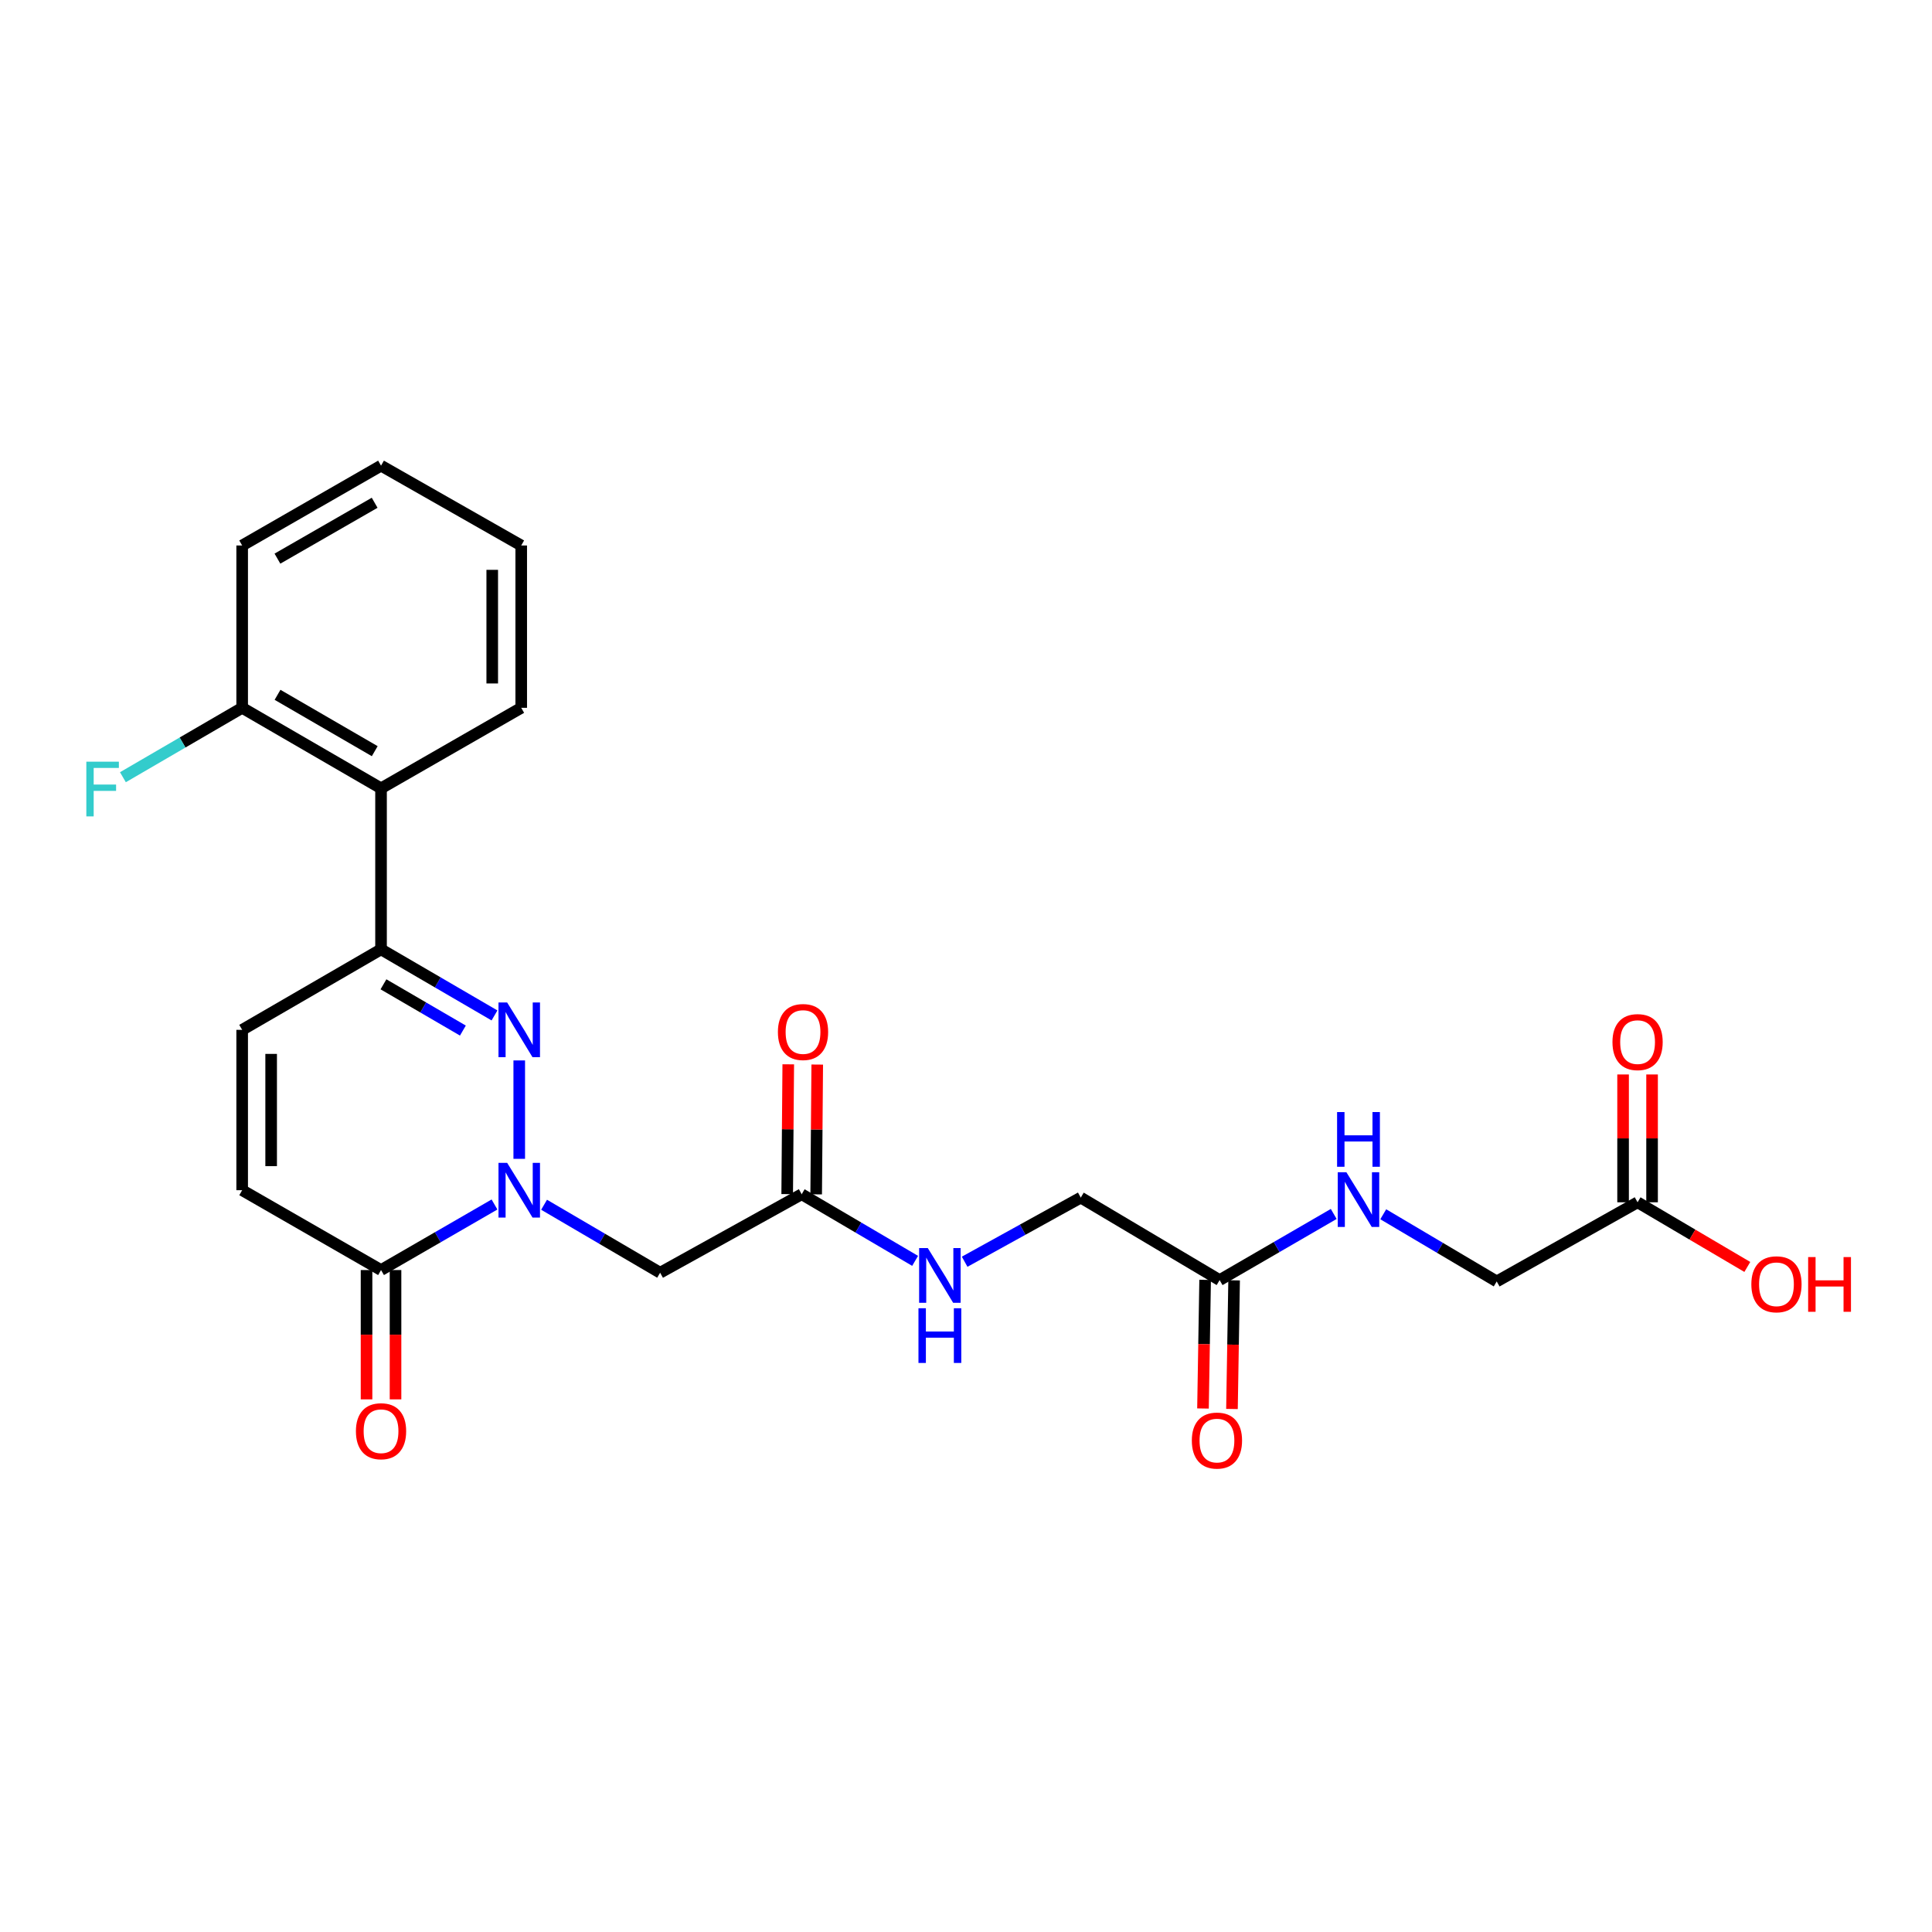 <?xml version='1.0' encoding='iso-8859-1'?>
<svg version='1.1' baseProfile='full'
              xmlns='http://www.w3.org/2000/svg'
                      xmlns:rdkit='http://www.rdkit.org/xml'
                      xmlns:xlink='http://www.w3.org/1999/xlink'
                  xml:space='preserve'
width='1000px' height='1000px' viewBox='0 0 1000 1000'>
<!-- END OF HEADER -->
<rect style='opacity:1.0;fill:#FFFFFF;stroke:none' width='1000' height='1000' x='0' y='0'> </rect>
<path class='bond-0' d='M 268.759,599.809 L 268.759,548.877' style='fill:none;fill-rule:evenodd;stroke:#0000FF;stroke-width:6px;stroke-linecap:butt;stroke-linejoin:miter;stroke-opacity:1' />
<path class='bond-2' d='M 255.953,623.443 L 226.588,640.409' style='fill:none;fill-rule:evenodd;stroke:#0000FF;stroke-width:6px;stroke-linecap:butt;stroke-linejoin:miter;stroke-opacity:1' />
<path class='bond-2' d='M 226.588,640.409 L 197.223,657.376' style='fill:none;fill-rule:evenodd;stroke:#000000;stroke-width:6px;stroke-linecap:butt;stroke-linejoin:miter;stroke-opacity:1' />
<path class='bond-3' d='M 281.612,623.573 L 311.645,641.166' style='fill:none;fill-rule:evenodd;stroke:#0000FF;stroke-width:6px;stroke-linecap:butt;stroke-linejoin:miter;stroke-opacity:1' />
<path class='bond-3' d='M 311.645,641.166 L 341.679,658.759' style='fill:none;fill-rule:evenodd;stroke:#000000;stroke-width:6px;stroke-linecap:butt;stroke-linejoin:miter;stroke-opacity:1' />
<path class='bond-1' d='M 255.949,525.587 L 226.586,508.485' style='fill:none;fill-rule:evenodd;stroke:#0000FF;stroke-width:6px;stroke-linecap:butt;stroke-linejoin:miter;stroke-opacity:1' />
<path class='bond-1' d='M 226.586,508.485 L 197.223,491.383' style='fill:none;fill-rule:evenodd;stroke:#000000;stroke-width:6px;stroke-linecap:butt;stroke-linejoin:miter;stroke-opacity:1' />
<path class='bond-1' d='M 239.59,533.42 L 219.035,521.449' style='fill:none;fill-rule:evenodd;stroke:#0000FF;stroke-width:6px;stroke-linecap:butt;stroke-linejoin:miter;stroke-opacity:1' />
<path class='bond-1' d='M 219.035,521.449 L 198.481,509.477' style='fill:none;fill-rule:evenodd;stroke:#000000;stroke-width:6px;stroke-linecap:butt;stroke-linejoin:miter;stroke-opacity:1' />
<path class='bond-4' d='M 197.223,491.383 L 197.223,408.037' style='fill:none;fill-rule:evenodd;stroke:#000000;stroke-width:6px;stroke-linecap:butt;stroke-linejoin:miter;stroke-opacity:1' />
<path class='bond-25' d='M 197.223,491.383 L 125.345,533.048' style='fill:none;fill-rule:evenodd;stroke:#000000;stroke-width:6px;stroke-linecap:butt;stroke-linejoin:miter;stroke-opacity:1' />
<path class='bond-6' d='M 197.223,657.376 L 125.345,616.044' style='fill:none;fill-rule:evenodd;stroke:#000000;stroke-width:6px;stroke-linecap:butt;stroke-linejoin:miter;stroke-opacity:1' />
<path class='bond-13' d='M 189.721,657.376 L 189.721,690.843' style='fill:none;fill-rule:evenodd;stroke:#000000;stroke-width:6px;stroke-linecap:butt;stroke-linejoin:miter;stroke-opacity:1' />
<path class='bond-13' d='M 189.721,690.843 L 189.721,724.31' style='fill:none;fill-rule:evenodd;stroke:#FF0000;stroke-width:6px;stroke-linecap:butt;stroke-linejoin:miter;stroke-opacity:1' />
<path class='bond-13' d='M 204.724,657.376 L 204.724,690.843' style='fill:none;fill-rule:evenodd;stroke:#000000;stroke-width:6px;stroke-linecap:butt;stroke-linejoin:miter;stroke-opacity:1' />
<path class='bond-13' d='M 204.724,690.843 L 204.724,724.31' style='fill:none;fill-rule:evenodd;stroke:#FF0000;stroke-width:6px;stroke-linecap:butt;stroke-linejoin:miter;stroke-opacity:1' />
<path class='bond-7' d='M 341.679,658.759 L 414.948,618.136' style='fill:none;fill-rule:evenodd;stroke:#000000;stroke-width:6px;stroke-linecap:butt;stroke-linejoin:miter;stroke-opacity:1' />
<path class='bond-11' d='M 197.223,408.037 L 125.345,366.363' style='fill:none;fill-rule:evenodd;stroke:#000000;stroke-width:6px;stroke-linecap:butt;stroke-linejoin:miter;stroke-opacity:1' />
<path class='bond-11' d='M 193.966,388.807 L 143.651,359.636' style='fill:none;fill-rule:evenodd;stroke:#000000;stroke-width:6px;stroke-linecap:butt;stroke-linejoin:miter;stroke-opacity:1' />
<path class='bond-21' d='M 197.223,408.037 L 269.784,366.363' style='fill:none;fill-rule:evenodd;stroke:#000000;stroke-width:6px;stroke-linecap:butt;stroke-linejoin:miter;stroke-opacity:1' />
<path class='bond-5' d='M 125.345,533.048 L 125.345,616.044' style='fill:none;fill-rule:evenodd;stroke:#000000;stroke-width:6px;stroke-linecap:butt;stroke-linejoin:miter;stroke-opacity:1' />
<path class='bond-5' d='M 140.347,545.497 L 140.347,603.595' style='fill:none;fill-rule:evenodd;stroke:#000000;stroke-width:6px;stroke-linecap:butt;stroke-linejoin:miter;stroke-opacity:1' />
<path class='bond-10' d='M 414.948,618.136 L 444.305,635.38' style='fill:none;fill-rule:evenodd;stroke:#000000;stroke-width:6px;stroke-linecap:butt;stroke-linejoin:miter;stroke-opacity:1' />
<path class='bond-10' d='M 444.305,635.38 L 473.663,652.624' style='fill:none;fill-rule:evenodd;stroke:#0000FF;stroke-width:6px;stroke-linecap:butt;stroke-linejoin:miter;stroke-opacity:1' />
<path class='bond-14' d='M 422.449,618.198 L 422.726,584.605' style='fill:none;fill-rule:evenodd;stroke:#000000;stroke-width:6px;stroke-linecap:butt;stroke-linejoin:miter;stroke-opacity:1' />
<path class='bond-14' d='M 422.726,584.605 L 423.002,551.013' style='fill:none;fill-rule:evenodd;stroke:#FF0000;stroke-width:6px;stroke-linecap:butt;stroke-linejoin:miter;stroke-opacity:1' />
<path class='bond-14' d='M 407.448,618.074 L 407.724,584.482' style='fill:none;fill-rule:evenodd;stroke:#000000;stroke-width:6px;stroke-linecap:butt;stroke-linejoin:miter;stroke-opacity:1' />
<path class='bond-14' d='M 407.724,584.482 L 408.001,550.889' style='fill:none;fill-rule:evenodd;stroke:#FF0000;stroke-width:6px;stroke-linecap:butt;stroke-linejoin:miter;stroke-opacity:1' />
<path class='bond-8' d='M 631.274,662.576 L 559.404,619.878' style='fill:none;fill-rule:evenodd;stroke:#000000;stroke-width:6px;stroke-linecap:butt;stroke-linejoin:miter;stroke-opacity:1' />
<path class='bond-12' d='M 631.274,662.576 L 660.805,645.459' style='fill:none;fill-rule:evenodd;stroke:#000000;stroke-width:6px;stroke-linecap:butt;stroke-linejoin:miter;stroke-opacity:1' />
<path class='bond-12' d='M 660.805,645.459 L 690.335,628.341' style='fill:none;fill-rule:evenodd;stroke:#0000FF;stroke-width:6px;stroke-linecap:butt;stroke-linejoin:miter;stroke-opacity:1' />
<path class='bond-15' d='M 623.774,662.451 L 623.219,695.744' style='fill:none;fill-rule:evenodd;stroke:#000000;stroke-width:6px;stroke-linecap:butt;stroke-linejoin:miter;stroke-opacity:1' />
<path class='bond-15' d='M 623.219,695.744 L 622.664,729.036' style='fill:none;fill-rule:evenodd;stroke:#FF0000;stroke-width:6px;stroke-linecap:butt;stroke-linejoin:miter;stroke-opacity:1' />
<path class='bond-15' d='M 638.774,662.702 L 638.219,695.994' style='fill:none;fill-rule:evenodd;stroke:#000000;stroke-width:6px;stroke-linecap:butt;stroke-linejoin:miter;stroke-opacity:1' />
<path class='bond-15' d='M 638.219,695.994 L 637.664,729.286' style='fill:none;fill-rule:evenodd;stroke:#FF0000;stroke-width:6px;stroke-linecap:butt;stroke-linejoin:miter;stroke-opacity:1' />
<path class='bond-9' d='M 847.608,622.303 L 774.697,663.268' style='fill:none;fill-rule:evenodd;stroke:#000000;stroke-width:6px;stroke-linecap:butt;stroke-linejoin:miter;stroke-opacity:1' />
<path class='bond-16' d='M 855.109,622.303 L 855.109,589.223' style='fill:none;fill-rule:evenodd;stroke:#000000;stroke-width:6px;stroke-linecap:butt;stroke-linejoin:miter;stroke-opacity:1' />
<path class='bond-16' d='M 855.109,589.223 L 855.109,556.142' style='fill:none;fill-rule:evenodd;stroke:#FF0000;stroke-width:6px;stroke-linecap:butt;stroke-linejoin:miter;stroke-opacity:1' />
<path class='bond-16' d='M 840.107,622.303 L 840.107,589.223' style='fill:none;fill-rule:evenodd;stroke:#000000;stroke-width:6px;stroke-linecap:butt;stroke-linejoin:miter;stroke-opacity:1' />
<path class='bond-16' d='M 840.107,589.223 L 840.107,556.142' style='fill:none;fill-rule:evenodd;stroke:#FF0000;stroke-width:6px;stroke-linecap:butt;stroke-linejoin:miter;stroke-opacity:1' />
<path class='bond-20' d='M 847.608,622.303 L 876.008,639.037' style='fill:none;fill-rule:evenodd;stroke:#000000;stroke-width:6px;stroke-linecap:butt;stroke-linejoin:miter;stroke-opacity:1' />
<path class='bond-20' d='M 876.008,639.037 L 904.408,655.771' style='fill:none;fill-rule:evenodd;stroke:#FF0000;stroke-width:6px;stroke-linecap:butt;stroke-linejoin:miter;stroke-opacity:1' />
<path class='bond-17' d='M 499.299,653.07 L 529.352,636.474' style='fill:none;fill-rule:evenodd;stroke:#0000FF;stroke-width:6px;stroke-linecap:butt;stroke-linejoin:miter;stroke-opacity:1' />
<path class='bond-17' d='M 529.352,636.474 L 559.404,619.878' style='fill:none;fill-rule:evenodd;stroke:#000000;stroke-width:6px;stroke-linecap:butt;stroke-linejoin:miter;stroke-opacity:1' />
<path class='bond-19' d='M 125.345,366.363 L 94.481,384.325' style='fill:none;fill-rule:evenodd;stroke:#000000;stroke-width:6px;stroke-linecap:butt;stroke-linejoin:miter;stroke-opacity:1' />
<path class='bond-19' d='M 94.481,384.325 L 63.618,402.287' style='fill:none;fill-rule:evenodd;stroke:#33CCCC;stroke-width:6px;stroke-linecap:butt;stroke-linejoin:miter;stroke-opacity:1' />
<path class='bond-22' d='M 125.345,366.363 L 125.345,282.342' style='fill:none;fill-rule:evenodd;stroke:#000000;stroke-width:6px;stroke-linecap:butt;stroke-linejoin:miter;stroke-opacity:1' />
<path class='bond-18' d='M 715.971,628.501 L 745.334,645.884' style='fill:none;fill-rule:evenodd;stroke:#0000FF;stroke-width:6px;stroke-linecap:butt;stroke-linejoin:miter;stroke-opacity:1' />
<path class='bond-18' d='M 745.334,645.884 L 774.697,663.268' style='fill:none;fill-rule:evenodd;stroke:#000000;stroke-width:6px;stroke-linecap:butt;stroke-linejoin:miter;stroke-opacity:1' />
<path class='bond-23' d='M 269.784,366.363 L 269.784,282.342' style='fill:none;fill-rule:evenodd;stroke:#000000;stroke-width:6px;stroke-linecap:butt;stroke-linejoin:miter;stroke-opacity:1' />
<path class='bond-23' d='M 254.782,353.76 L 254.782,294.945' style='fill:none;fill-rule:evenodd;stroke:#000000;stroke-width:6px;stroke-linecap:butt;stroke-linejoin:miter;stroke-opacity:1' />
<path class='bond-26' d='M 125.345,282.342 L 197.223,241.027' style='fill:none;fill-rule:evenodd;stroke:#000000;stroke-width:6px;stroke-linecap:butt;stroke-linejoin:miter;stroke-opacity:1' />
<path class='bond-26' d='M 143.603,289.151 L 193.917,260.231' style='fill:none;fill-rule:evenodd;stroke:#000000;stroke-width:6px;stroke-linecap:butt;stroke-linejoin:miter;stroke-opacity:1' />
<path class='bond-24' d='M 269.784,282.342 L 197.223,241.027' style='fill:none;fill-rule:evenodd;stroke:#000000;stroke-width:6px;stroke-linecap:butt;stroke-linejoin:miter;stroke-opacity:1' />
<path  class='atom-0' d='M 262.499 601.884
L 271.779 616.884
Q 272.699 618.364, 274.179 621.044
Q 275.659 623.724, 275.739 623.884
L 275.739 601.884
L 279.499 601.884
L 279.499 630.204
L 275.619 630.204
L 265.659 613.804
Q 264.499 611.884, 263.259 609.684
Q 262.059 607.484, 261.699 606.804
L 261.699 630.204
L 258.019 630.204
L 258.019 601.884
L 262.499 601.884
' fill='#0000FF'/>
<path  class='atom-1' d='M 262.499 518.888
L 271.779 533.888
Q 272.699 535.368, 274.179 538.048
Q 275.659 540.728, 275.739 540.888
L 275.739 518.888
L 279.499 518.888
L 279.499 547.208
L 275.619 547.208
L 265.659 530.808
Q 264.499 528.888, 263.259 526.688
Q 262.059 524.488, 261.699 523.808
L 261.699 547.208
L 258.019 547.208
L 258.019 518.888
L 262.499 518.888
' fill='#0000FF'/>
<path  class='atom-11' d='M 480.216 645.991
L 489.496 660.991
Q 490.416 662.471, 491.896 665.151
Q 493.376 667.831, 493.456 667.991
L 493.456 645.991
L 497.216 645.991
L 497.216 674.311
L 493.336 674.311
L 483.376 657.911
Q 482.216 655.991, 480.976 653.791
Q 479.776 651.591, 479.416 650.911
L 479.416 674.311
L 475.736 674.311
L 475.736 645.991
L 480.216 645.991
' fill='#0000FF'/>
<path  class='atom-11' d='M 475.396 677.143
L 479.236 677.143
L 479.236 689.183
L 493.716 689.183
L 493.716 677.143
L 497.556 677.143
L 497.556 705.463
L 493.716 705.463
L 493.716 692.383
L 479.236 692.383
L 479.236 705.463
L 475.396 705.463
L 475.396 677.143
' fill='#0000FF'/>
<path  class='atom-13' d='M 696.892 606.752
L 706.172 621.752
Q 707.092 623.232, 708.572 625.912
Q 710.052 628.592, 710.132 628.752
L 710.132 606.752
L 713.892 606.752
L 713.892 635.072
L 710.012 635.072
L 700.052 618.672
Q 698.892 616.752, 697.652 614.552
Q 696.452 612.352, 696.092 611.672
L 696.092 635.072
L 692.412 635.072
L 692.412 606.752
L 696.892 606.752
' fill='#0000FF'/>
<path  class='atom-13' d='M 692.072 575.6
L 695.912 575.6
L 695.912 587.64
L 710.392 587.64
L 710.392 575.6
L 714.232 575.6
L 714.232 603.92
L 710.392 603.92
L 710.392 590.84
L 695.912 590.84
L 695.912 603.92
L 692.072 603.92
L 692.072 575.6
' fill='#0000FF'/>
<path  class='atom-14' d='M 184.223 740.794
Q 184.223 733.994, 187.583 730.194
Q 190.943 726.394, 197.223 726.394
Q 203.503 726.394, 206.863 730.194
Q 210.223 733.994, 210.223 740.794
Q 210.223 747.674, 206.823 751.594
Q 203.423 755.474, 197.223 755.474
Q 190.983 755.474, 187.583 751.594
Q 184.223 747.714, 184.223 740.794
M 197.223 752.274
Q 201.543 752.274, 203.863 749.394
Q 206.223 746.474, 206.223 740.794
Q 206.223 735.234, 203.863 732.434
Q 201.543 729.594, 197.223 729.594
Q 192.903 729.594, 190.543 732.394
Q 188.223 735.194, 188.223 740.794
Q 188.223 746.514, 190.543 749.394
Q 192.903 752.274, 197.223 752.274
' fill='#FF0000'/>
<path  class='atom-15' d='M 402.64 534.17
Q 402.64 527.37, 406 523.57
Q 409.36 519.77, 415.64 519.77
Q 421.92 519.77, 425.28 523.57
Q 428.64 527.37, 428.64 534.17
Q 428.64 541.05, 425.24 544.97
Q 421.84 548.85, 415.64 548.85
Q 409.4 548.85, 406 544.97
Q 402.64 541.09, 402.64 534.17
M 415.64 545.65
Q 419.96 545.65, 422.28 542.77
Q 424.64 539.85, 424.64 534.17
Q 424.64 528.61, 422.28 525.81
Q 419.96 522.97, 415.64 522.97
Q 411.32 522.97, 408.96 525.77
Q 406.64 528.57, 406.64 534.17
Q 406.64 539.89, 408.96 542.77
Q 411.32 545.65, 415.64 545.65
' fill='#FF0000'/>
<path  class='atom-16' d='M 616.891 745.636
Q 616.891 738.836, 620.251 735.036
Q 623.611 731.236, 629.891 731.236
Q 636.171 731.236, 639.531 735.036
Q 642.891 738.836, 642.891 745.636
Q 642.891 752.516, 639.491 756.436
Q 636.091 760.316, 629.891 760.316
Q 623.651 760.316, 620.251 756.436
Q 616.891 752.556, 616.891 745.636
M 629.891 757.116
Q 634.211 757.116, 636.531 754.236
Q 638.891 751.316, 638.891 745.636
Q 638.891 740.076, 636.531 737.276
Q 634.211 734.436, 629.891 734.436
Q 625.571 734.436, 623.211 737.236
Q 620.891 740.036, 620.891 745.636
Q 620.891 751.356, 623.211 754.236
Q 625.571 757.116, 629.891 757.116
' fill='#FF0000'/>
<path  class='atom-17' d='M 834.608 539.387
Q 834.608 532.587, 837.968 528.787
Q 841.328 524.987, 847.608 524.987
Q 853.888 524.987, 857.248 528.787
Q 860.608 532.587, 860.608 539.387
Q 860.608 546.267, 857.208 550.187
Q 853.808 554.067, 847.608 554.067
Q 841.368 554.067, 837.968 550.187
Q 834.608 546.307, 834.608 539.387
M 847.608 550.867
Q 851.928 550.867, 854.248 547.987
Q 856.608 545.067, 856.608 539.387
Q 856.608 533.827, 854.248 531.027
Q 851.928 528.187, 847.608 528.187
Q 843.288 528.187, 840.928 530.987
Q 838.608 533.787, 838.608 539.387
Q 838.608 545.107, 840.928 547.987
Q 843.288 550.867, 847.608 550.867
' fill='#FF0000'/>
<path  class='atom-20' d='M 44.688 394.243
L 61.528 394.243
L 61.528 397.483
L 48.488 397.483
L 48.488 406.083
L 60.088 406.083
L 60.088 409.363
L 48.488 409.363
L 48.488 422.563
L 44.688 422.563
L 44.688 394.243
' fill='#33CCCC'/>
<path  class='atom-21' d='M 906.494 664.74
Q 906.494 657.94, 909.854 654.14
Q 913.214 650.34, 919.494 650.34
Q 925.774 650.34, 929.134 654.14
Q 932.494 657.94, 932.494 664.74
Q 932.494 671.62, 929.094 675.54
Q 925.694 679.42, 919.494 679.42
Q 913.254 679.42, 909.854 675.54
Q 906.494 671.66, 906.494 664.74
M 919.494 676.22
Q 923.814 676.22, 926.134 673.34
Q 928.494 670.42, 928.494 664.74
Q 928.494 659.18, 926.134 656.38
Q 923.814 653.54, 919.494 653.54
Q 915.174 653.54, 912.814 656.34
Q 910.494 659.14, 910.494 664.74
Q 910.494 670.46, 912.814 673.34
Q 915.174 676.22, 919.494 676.22
' fill='#FF0000'/>
<path  class='atom-21' d='M 935.894 650.66
L 939.734 650.66
L 939.734 662.7
L 954.214 662.7
L 954.214 650.66
L 958.054 650.66
L 958.054 678.98
L 954.214 678.98
L 954.214 665.9
L 939.734 665.9
L 939.734 678.98
L 935.894 678.98
L 935.894 650.66
' fill='#FF0000'/>
</svg>
